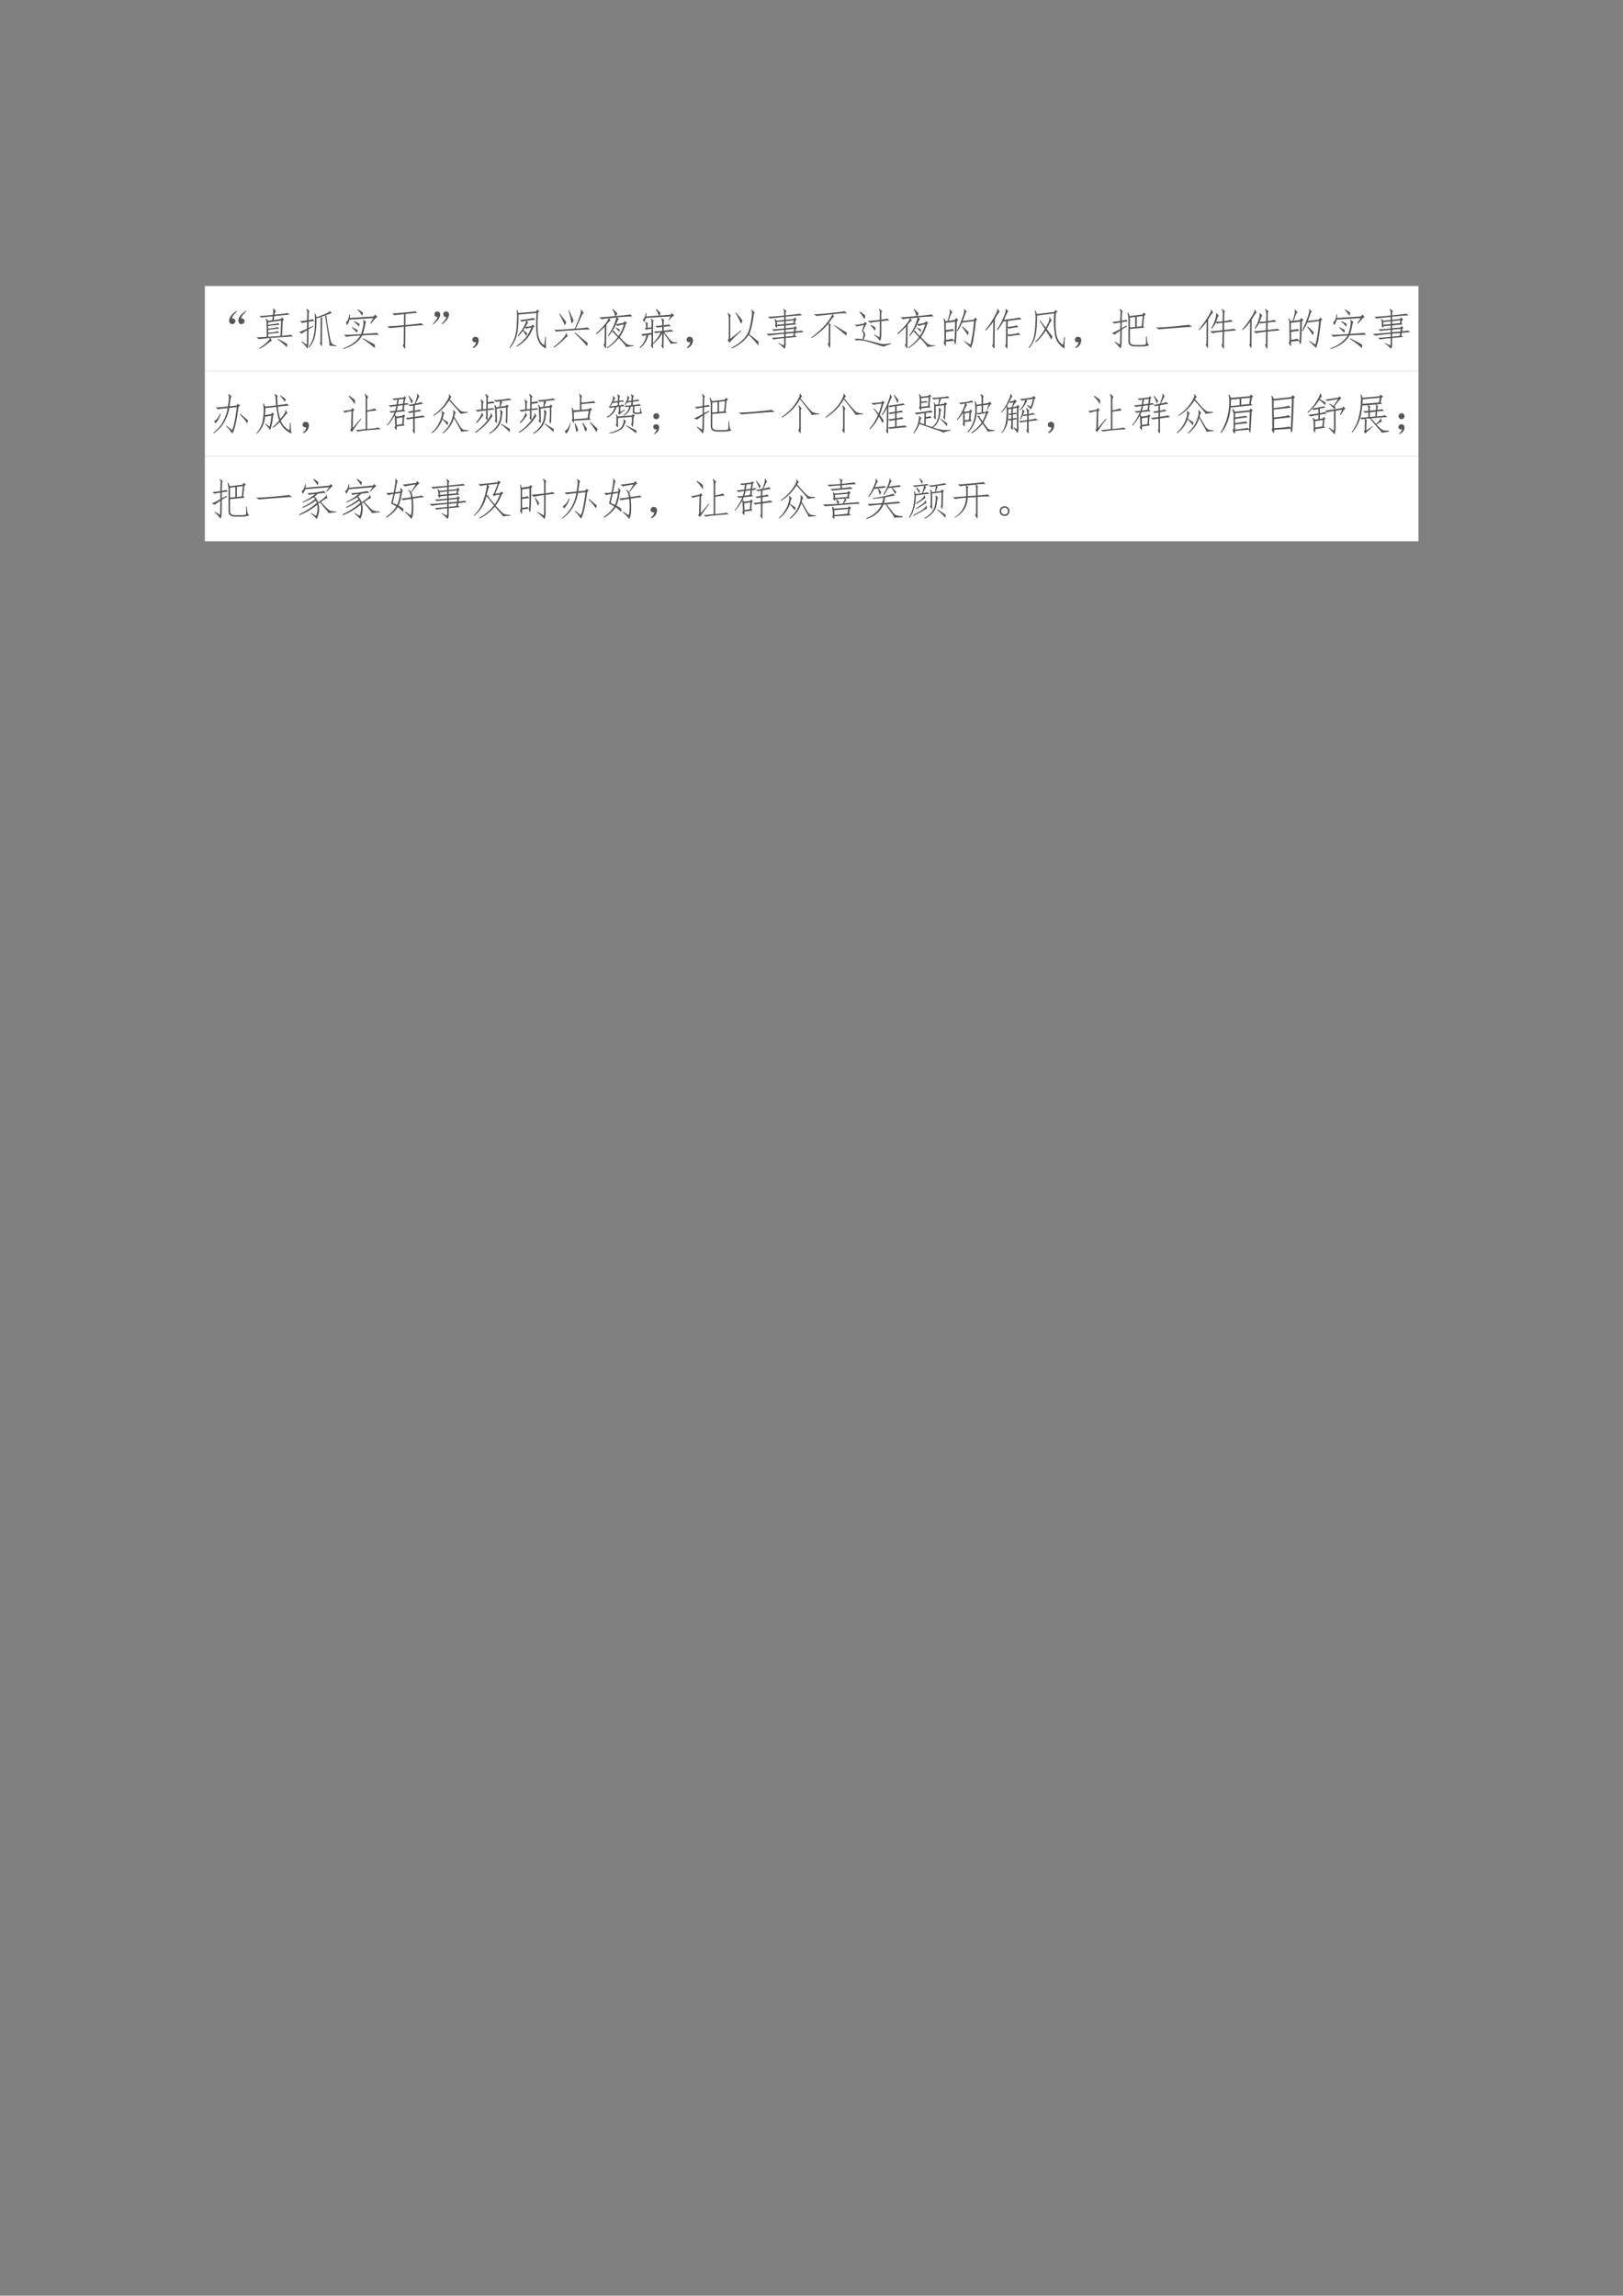 <svg xmlns="http://www.w3.org/2000/svg" xmlns:xlink="http://www.w3.org/1999/xlink" width="793.76" height="1122.56" viewBox="0 0 595.32 841.92"><rect x="0" y="0" width="595.32" height="841.92" fill="#808080" stroke="none"/><clipPath id="a"><path transform="matrix(1 0 0 -1 0 841.92)" d="M0 0h595.32v841.92H0Z" fill-rule="evenodd"/></clipPath><g clip-path="url(#a)"><symbol id="b"><path d="M-2147483500-2147483500Z"/></symbol><use xlink:href="#b" transform="matrix(9 0 0 -9 19327350000 -19327350000)"/></g><clipPath id="c"><path transform="matrix(1 0 0 -1 0 841.92)" d="M0 0h595.32v841.92H0Z" fill-rule="evenodd"/></clipPath><clipPath id="d"><path transform="matrix(1 0 0 -1 0 841.92)" d="M0 0h595.32v841.92H0Z" fill-rule="evenodd"/></clipPath><g clip-path="url(#d)"><use xlink:href="#b" transform="matrix(9 0 0 -9 19327350000 -19327350000)"/></g><clipPath id="e"><path transform="matrix(1 0 0 -1 0 841.92)" d="M0 0h595.32v841.92H0Z" fill-rule="evenodd"/></clipPath><path d="M75.144 136.1h445.15v-31.2H75.144Z" fill="#fff" fill-rule="evenodd"/><clipPath id="f"><path transform="matrix(1 0 0 -1 0 841.92)" d="M0 0h595.32v841.92H0Z" fill-rule="evenodd"/></clipPath><g clip-path="url(#f)"><symbol id="g"><path d="M.066.134C.098.137.118.13.13.114a.063.063 0 0 0 .016-.05.07.07 0 0 0-.032-.047C.098.004.078 0 .055.005a.084.084 0 0 0-.047.043.12.12 0 0 0 0 .074c.01.029.025.055.043.079.02.026.047.05.078.074.031.023.05.034.055.031C.19.303.182.29.156.266A.365.365 0 0 1 .102.209.282.282 0 0 1 .066.134m.211 0C.31.137.33.13.34.114a.063.063 0 0 0 .015-.05.07.07 0 0 0-.03-.047C.308.004.288 0 .264.005A.084.084 0 0 0 .22.048a.12.12 0 0 0 0 .074c.01.029.024.055.043.079.02.026.047.05.078.074.031.023.05.034.055.031C.402.303.393.29.367.266A.365.365 0 0 1 .313.209.282.282 0 0 1 .277.134Z"/></symbol><symbol id="h"><path d="m.559.684.023.035.047-.051L.602.641.586.297c.096.008.163.016.2.023L.84.281A22.691 22.691 0 0 1 .32.246l.032-.07C.342.18.307.16.25.113A.963.963 0 0 0 .074 0L.063.016c.062.036.12.08.171.129.055.052.078.085.07.101A9.898 9.898 0 0 1 .052.22L0 .262c.057 0 .135.004.234.011L.23.56a.287.287 0 0 1-.02.125l.013.011.043-.054.093.011.012.09A4.097 4.097 0 0 1 .11.715L.063.75c.062.003.166.012.312.027.005.04.008.067.008.082a.107.107 0 0 1-.008.055l.012.012.058-.063A.382.382 0 0 1 .422.824.688.688 0 0 1 .41.781c.164.016.266.029.305.04L.758.78C.716.781.599.77.406.746L.395.656l.164.028M.266.55C.393.566.47.578.5.586L.535.55a6.094 6.094 0 0 1-.27-.028V.461a1.5 1.5 0 0 1 .223.035L.52.461A5.905 5.905 0 0 1 .27.434V.367C.392.38.466.392.492.402L.52.367.27.34V.273l.28.02.016.352-.3-.04V.551M.488.227C.572.185.643.146.703.109A.59.59 0 0 0 .7.031 1.602 1.602 0 0 1 .48.215l.008.012Z"/></symbol><symbol id="i"><path d="M.402.7c0-.162-.01-.292-.03-.391A.624.624 0 0 0 .23.023L.22.035c.039.06.067.113.086.16.018.05.032.106.043.168.01.065.015.145.015.239.003.093 0 .161-.008.203l.016.004.031-.082C.48.75.551.776.613.805.678.833.707.853.7.863l.008.004.043-.05-.059-.02a13.547 13.547 0 0 0-.09-.035l.04-.016C.635.743.633.733.633.715L.656.55.7.309C.712.239.725.185.74.149.75.111.79.086.854.073L.852.054A1.591 1.591 0 0 1 .699.07a.771.771 0 0 1-.023.192l-.078.5L.5.727.543.699C.533.691.529.671.531.637L.527.113c0-.05-.005-.066-.015-.05L.477.129C.49.139.495.16.492.195l.004.528L.402.699M.062.172l.11-.078C.177.09.18.104.18.133l.004.289A.771.771 0 0 1 .063.344L0 .383C.031.39.092.417.184.46v.152A.63.63 0 0 1 .074.59L.02.633c.041.002.096.009.164.02l.004.132A.28.28 0 0 1 .171.91l.012.008.058-.063C.227.85.22.825.222.777L.22.657c.05.007.08.015.093.023l.04-.043a1.093 1.093 0 0 1-.133-.02v-.14l.105.05.008-.015L.219.445.215.141A.385.385 0 0 0 .195 0C.165.047.117.1.055.16l.007.012Z"/></symbol><symbol id="j"><path d="M.457.348C.665.36.771.37.773.375L.824.328A5.512 5.512 0 0 1 .441.312C.361.168.215.063.004 0L0 .016C.18.08.313.178.398.309A2.621 2.621 0 0 1 .07.28L.02.328C.113.326.245.331.414.344c.016.052.029.101.04.148.01.047.015.084.015.11C.47.63.469.65.46.664l.008.012.066-.059C.525.62.515.592.504.535A1.963 1.963 0 0 0 .457.348M.148.676A.347.347 0 0 0 .09.546L.066.614c.04.029.066.09.079.184H.16L.156.715.707.75l.027.043.055-.05A.848.848 0 0 1 .641.581L.625.594l.07.117L.148.676M.73.016C.681.068.587.14.45.234l.01.012C.553.2.643.151.73.102V.016M.438.762a.707.707 0 0 1-.106.14L.34.914C.382.888.422.862.46.836A.483.483 0 0 0 .438.762M.207.504.332.44A.247.247 0 0 0 .32.371.886.886 0 0 1 .2.492l.007.012m.172.074A.717.717 0 0 0 .367.512a.572.572 0 0 1-.12.117L.261.64C.314.615.352.594.379.578Z"/></symbol><symbol id="k"><path d="M.352.078C.37.091.378.124.375.176l.004.332L.05.477 0 .52C.042.517.168.525.379.543l.004.254A7.396 7.396 0 0 1 .16.773L.113.816c.05 0 .144.007.282.02.138.013.22.023.246.031L.687.824C.641.824.551.816.418.801L.414.547C.651.57.772.585.777.59L.828.543C.776.543.638.533.414.512L.41.07C.413.03.41.005.398 0L.352.078Z"/></symbol><symbol id="l"><path d="M.118.167C.09.167.07.173.06.187a.09.09 0 0 0-.016.05c.003.02.01.036.024.047.015.013.035.015.058.008a.06.06 0 0 0 .047-.04.095.095 0 0 0-.004-.07A.227.227 0 0 0 .13.108.497.497 0 0 0 .056.034C.027.01.01 0 .006.003 0 .005.008.018.032.042c.023.023.04.043.05.058l.035.067m.204 0c-.029 0-.049.006-.059.02a.09.09 0 0 0-.016.05c.003.02.01.036.024.047.015.013.035.015.058.008a.06.06 0 0 0 .047-.04.095.095 0 0 0-.004-.07.227.227 0 0 0-.039-.074A.497.497 0 0 0 .26.034C.23.01.214 0 .21.003.202.005.211.018.235.042c.023.023.04.043.05.058.01.018.023.04.036.067Z"/></symbol><symbol id="m"><path d="M.085.137a.072.072 0 0 0-.047 0 .063.063 0 0 0-.031.027.071.071 0 0 0-.004.04c.002.012.009.024.02.034.01.01.021.017.034.02A.083.083 0 0 0 .1.254.058.058 0 0 0 .14.219.093.093 0 0 0 .146.152.186.186 0 0 0 .12.078.208.208 0 0 0 .026 0l-.02.016a.21.21 0 0 1 .055.05c.01.016.018.04.024.07Z"/></symbol><symbol id="n"><path d="m.617.852.02.043.05-.036-.03-.035L.647.551C.648.467.652.393.66.328A.48.48 0 0 1 .71.172.272.272 0 0 1 .8.074l.024.192H.84A1.62 1.62 0 0 1 .844 0a.33.33 0 0 0-.145.117.491.491 0 0 0-.07.2C.619.391.613.47.613.55l.008.265-.41-.035C.21.682.208.594.203.516A1 1 0 0 0 .16.27.701.701 0 0 0 .008.004L0 .02a.84.84 0 0 1 .121.234c.026.078.042.168.047.27C.173.624.176.7.176.75.176.8.173.846.168.89l.008.005L.21.816l.406.036M.371.5a.519.519 0 0 1 .14.02l.024.03.043-.038L.547.48a.803.803 0 0 0-.16-.27.92.92 0 0 0-.211-.163L.164.062c.07.045.134.1.191.165.06.065.11.15.149.253A.327.327 0 0 1 .39.453L.363.484.32.422C.354.396.384.372.41.348A.23.23 0 0 0 .387.289a.91.91 0 0 1-.078.117.67.67 0 0 0-.11-.129L.191.293C.243.358.29.426.328.496c.04.073.057.12.055.14A.346.346 0 0 1 .289.614l-.05.04C.287.657.352.666.433.68c.08.013.12.022.12.027L.599.66C.558.66.492.652.398.637L.434.59A.148.148 0 0 1 .398.547L.371.5Z"/></symbol><symbol id="o"><path d="M.633.879.695.8C.682.8.663.772.637.715L.512.438c.172.013.261.023.27.03l.05-.05a4.611 4.611 0 0 1-.387-.02 4.966 4.966 0 0 1-.383-.03l-.05.046c.041-.008.2 0 .476.024.055.13.094.229.117.296.024.07.03.118.016.141l.012.004M0 .019a1.165 1.165 0 0 1 .242.227c.034.042.046.07.035.086L.293.34.328.254C.318.262.286.238.234.184A1.446 1.446 0 0 0 .008 0L0 .02m.766.015c-.05.068-.144.168-.282.3l.012.013c.13-.11.227-.19.29-.239a.286.286 0 0 0-.02-.074M.414.551a2.134 2.134 0 0 1-.07.3l.011.012.106-.238A.218.218 0 0 0 .414.551M.258.51C.24.567.198.653.133.77L.148.78A9.45 9.45 0 0 1 .29.59.35.35 0 0 0 .258.512Z"/></symbol><symbol id="p"><path d="M.543.441A.257.257 0 0 0 .535.38.729.729 0 0 1 .45.477l.008.011A1.28 1.28 0 0 0 .543.441M.457.555A.663.663 0 0 0 .375.41h.047c0-.008.005-.02.016-.035C.45.359.476.332.515.293c.052.07.093.158.125.262A.418.418 0 0 1 .496.52L.457.555m.004.007c.065.01.124.023.176.036l.02.035.054-.04L.684.567a.974.974 0 0 0-.141-.3C.632.172.689.117.715.102A.332.332 0 0 1 .867.078V.063L.687.038C.688.05.674.07.648.102.625.135.583.182.523.242a1.1 1.1 0 0 0-.265-.23L.25.027C.346.092.43.172.5.266A.987.987 0 0 0 .426.34C.4.374.38.392.367.395A9.177 9.177 0 0 0 .29.289L.273.301c.097.135.16.273.192.414L.305.699l.03-.054a.347.347 0 0 1-.034-.02A2.122 2.122 0 0 1 .238.551L.23.05C.23.01.225 0 .215.016L.172.09c.016.008.023.026.023.055L.2.508A1.84 1.84 0 0 0 .012.332L0 .348C.078.42.147.493.207.566c.06.076.086.12.078.133A1.117 1.117 0 0 1 .13.676L.074.723C.114.72.234.729.437.75a.394.394 0 0 1-.062.156l.012.012.105-.11A1.144 1.144 0 0 1 .453.75c.2.018.311.031.332.04l.05-.048A6.23 6.23 0 0 1 .48.72l.047-.04a.06.06 0 0 1-.03-.034A3.611 3.611 0 0 0 .46.562Z"/></symbol><symbol id="q"><path d="M.52.349A.957.957 0 0 0 .309.103V.044C.309.01.303 0 .293.013L.258.076a.075.075 0 0 1 .015.058v.192L.2.314A.482.482 0 0 0 .012.017L0 .029c.086.08.138.174.156.28A.222.222 0 0 1 .082.29L.035.333l.238.032v.093L.18.447.156.43.121.466l.027.016v.054a.23.23 0 0 1-.015.079L.14.622.195.58C.185.574.181.557.184.53V.482l.09.011V.6C.275.641.27.669.257.685L.27.693.324.642C.314.634.31.608.31.564V.126c.065.065.123.147.175.246a.715.715 0 0 1-.12-.015L.32.396C.357.396.423.4.52.41v.09A.917.917 0 0 1 .402.486L.363.525C.408.525.46.529.52.536v.079a.195.195 0 0 1-.024.078l.008.011L.57.661C.56.654.555.634.555.603V.54c.07.008.11.015.12.02L.72.517C.685.517.63.513.555.505v-.09c.101.01.16.019.175.024L.781.396C.753.398.681.393.566.38.634.29.677.233.696.212A.438.438 0 0 1 .75.165a.306.306 0 0 1 .117-.02V.127L.711.115a.225.225 0 0 1-.04.074C.649.223.61.279.556.36L.55.036C.55.013.546.004.535.01L.5.064a.09.09 0 0 1 .016.05L.52.35m-.372.36A.379.379 0 0 0 .102.61L.074.669C.105.69.13.741.144.822H.16L.152.743l.29.02a.566.566 0 0 1-.067.14l.012.012C.42.885.453.852.484.818L.457.763l.262.02.023.035L.797.77A.48.48 0 0 1 .676.65L.664.66l.05.082L.149.708Z"/></symbol><symbol id="r"><path d="M.715.156a.547.547 0 0 0-.008-.09C.668.124.597.204.492.31A.901.901 0 0 0 .105 0L.094.016C.206.073.298.139.37.215a.557.557 0 0 1 .145.273c.023.107.039.196.046.266C.57.827.566.87.547.883l.012.012.074-.079C.617.816.607.792.602.742A1.808 1.808 0 0 0 .57.56 1.486 1.486 0 0 0 .504.324c.07-.054.14-.11.21-.168m-.39.246A2.916 2.916 0 0 1 .047.13l-.04.05C.022.202.03.226.032.255v.441A.259.259 0 0 1 0 .813L.008.82.082.754C.069.746.064.72.066.68V.219l.246.195.012-.012m.02.243A.165.165 0 0 0 .313.566C.285.636.242.721.182.82l.012.008C.271.74.32.678.344.645Z"/></symbol><symbol id="s"><path d="M.688.563.44.538V.473l.192.02.023.03.047-.039L.676.461.668.402c.073.008.121.015.144.02l.036-.04C.816.383.754.377.66.364L.652.31.695.273.441.25V.113A.208.208 0 0 0 .414 0a.695.695 0 0 1-.14.125L.28.137.395.078c.01.029.014.057.011.086v.082A2.11 2.11 0 0 1 .164.215L.121.254c.04 0 .134.008.285.023v.067a4.995 4.995 0 0 1-.355-.04L0 .345c.04 0 .174.01.406.031v.063L.164.413.125.45C.159.447.253.453.406.47v.066L.242.52C.242.499.241.487.238.484.236.482.221.497.195.531c.01.016.013.04.008.07a.215.215 0 0 1-.02.079L.2.687.234.648l.172.016v.07C.206.714.098.701.082.695L.035.738c.055 0 .179.01.371.028v.058a.179.179 0 0 1-.023.094L.39.926.46.867C.448.857.44.84.44.813V.77C.637.79.746.803.77.809l.046-.04C.783.77.658.76.441.74V.667l.184.02.023.035.047-.047-.027-.02L.652.594.687.563M.617.59.63.656.44.636V.575L.617.59M.63.398l.008.063L.44.44V.383L.63.398M.617.301l.008.062L.441.348V.28l.176.02M.242.555.406.57v.063L.238.617.242.555Z"/></symbol><symbol id="t"><path d="M.82.803A2.237 2.237 0 0 1 .488.776l.04-.05C.52.725.51.72.5.71A2.43 2.43 0 0 1 .402.58L.45.535C.441.529.437.508.437.47L.434.085C.436.025.43 0 .418.01L.375.096C.393.104.401.13.398.171L.402.46a.302.302 0 0 1-.007.105A1.595 1.595 0 0 0 .008.233L0 .25c.076.05.161.122.258.218.099.1.174.202.226.309a19.69 19.69 0 0 1-.37-.039L.061.78c.055-.003.181.006.38.027.197.021.305.035.324.043L.82.803M.816.354A.726.726 0 0 0 .801.288C.723.358.63.435.523.518L.527.53C.645.46.741.4.817.354Z"/></symbol><symbol id="u"><path d="M.242.57.293.527.262.5.203.367C.237.328.253.296.25.27A.237.237 0 0 0 .207.164C.35.133.458.107.531.086A.518.518 0 0 1 .68.059c.026.002.08.009.16.02v-.02A1.133 1.133 0 0 1 .672 0a6.21 6.21 0 0 0-.2.063C.41.083.353.102.298.116a.699.699 0 0 1-.152.028A.224.224 0 0 1 .047.14L0 .176c.065.01.126.008.184-.008.018.05.027.085.027.105C.214.297.2.327.176.363l.043.133A3.469 3.469 0 0 1 .055.465L.008.5c.026 0 .096.01.21.031l.024.04M.465.28l.11-.066a.523.523 0 0 1 .01.082v.285A1.543 1.543 0 0 1 .364.547L.313.59c.039 0 .13.009.273.027v.149C.589.81.58.842.563.863l.011.008.067-.058C.625.804.618.778.62.734V.621c.08.01.126.018.137.024l.05-.04a2.903 2.903 0 0 1-.187-.02V.27A.33.33 0 0 0 .59.129a.503.503 0 0 1-.137.14l.012.012M.235.63a1.172 1.172 0 0 1-.118.164l.016.012C.183.77.22.742.25.719a.206.206 0 0 0-.016-.09M.473.363a.733.733 0 0 1-.106.13l.012.01C.43.474.467.452.489.438A.341.341 0 0 0 .472.363Z"/></symbol><symbol id="v"><path d="M.059.148C.06.07.057.035.047.043L.004.117c.013.01.02.043.02.098L.02.566c0 .04-.007.075-.02.106L.016.68.055.617l.039.004c.02.063.036.116.047.16C.15.826.15.858.137.88l.011.008.063-.07C.2.818.188.801.17.765A27.59 27.59 0 0 0 .118.625l.149.02.02.046L.34.652.309.605A32.798 32.798 0 0 0 .3.316a1.976 1.976 0 0 0-.012-.18C.284.099.28.08.273.083c-.005 0-.015.027-.03.082L.058.148m0 .04c.08.01.129.019.144.027L.25.168c.008.029.012.08.012.156L.27.605.055.578V.414c.08.008.134.016.16.024L.246.395A2.936 2.936 0 0 1 .06.37V.188m.64.464L.727.7l.05-.043-.03-.031A5.31 5.31 0 0 0 .698.254.904.904 0 0 0 .633 0C.599.04.547.089.477.148L.484.16.621.078a3.136 3.136 0 0 1 .082.54L.433.585a1.385 1.385 0 0 0-.109-.2L.31.399C.355.49.39.57.414.637.44.704.458.76.47.805c.01.047.01.075 0 .086L.48.898.54.832C.528.835.516.818.503.782a2.529 2.529 0 0 0-.059-.16L.7.651M.582.363a.554.554 0 0 0-.023-.07 1.9 1.9 0 0 1-.13.191l.012.012C.491.452.538.408.582.363Z"/></symbol><symbol id="w"><path d="M.477.642.414.634A1.323 1.323 0 0 0 .277.431L.262.443c.06.088.112.185.156.289C.465.839.479.9.461.919l.012.008.054-.055A.598.598 0 0 1 .492.81L.43.673C.648.7.767.717.785.728L.832.685a4.945 4.945 0 0 1-.316-.04L.512.51l.105.012c.05.008.084.015.102.023L.762.505A1.899 1.899 0 0 1 .543.47L.512.49V.337a.819.819 0 0 1 .25.035L.805.326A.602.602 0 0 1 .668.314C.608.306.568.299.547.294L.512.318.508.056C.508.012.5 0 .488.021L.453.079c.013.016.02.04.02.07l.004.493M.184.63A1.832 1.832 0 0 0 .016.427L0 .44c.07.083.135.178.195.285.063.11.089.176.078.2l.012.003L.332.85C.324.852.31.839.289.809A2.324 2.324 0 0 1 .22.69L.21.052C.21.016.203.007.188.025L.155.083c.016.01.022.033.02.067l.008.48Z"/></symbol><symbol id="x"><path d="M.84.266A1.214 1.214 0 0 1 .832 0a.423.423 0 0 0-.219.285 1.934 1.934 0 0 0-.023.52L.195.758a2.113 2.113 0 0 0-.03-.446.627.627 0 0 0-.153-.304L0 .02A.63.63 0 0 1 .129.3C.147.406.158.514.16.626a.788.788 0 0 1-.015.246L.16.875.195.793.59.84l.027.047.047-.04L.63.81C.616.619.619.46.64.336.66.214.712.13.793.086l.031.18H.84M.27.645.395.48c.041.073.067.125.078.157.01.034.01.06 0 .082l.011.004.051-.078C.525.639.513.625.5.602L.418.453C.465.385.509.326.551.273L.523.203c-.028.06-.07.13-.125.211a1.175 1.175 0 0 0-.23-.27L.156.16C.237.238.31.335.375.45L.258.636.27.645Z"/></symbol><symbol id="y"><path d="M.738.824.785.785.75.75.727.516.754.48.422.45V.167c0-.057.042-.086.125-.086h.137C.75.082.786.09.789.105c.003.019.004.077.004.176h.016C.81.237.815.195.82.156A.146.146 0 0 1 .863.074.535.535 0 0 0 .68.047H.543c-.099 0-.151.036-.156.11V.68a.645.645 0 0 1-.024.14L.38.828.418.746l.289.035.031.043M.234.47l.114.058.007-.02-.12-.073L.23.156C.23.081.221.03.203 0A1.455 1.455 0 0 1 .07.148L.078.16l.11-.07c.005.018.007.039.007.062L.2.41A.992.992 0 0 1 .074.32L0 .352c.031.007.098.04.2.097v.149A.931.931 0 0 1 .065.574L.016.61c.03.003.092.01.183.024l.004.164a.221.221 0 0 1-.016.11l.008.007.063-.062C.242.849.236.826.238.782L.234.64c.063.01.097.018.102.023L.37.621C.345.621.3.616.234.605V.47m.48.277L.579.73V.5l.113.012.024.234M.543.726.422.712V.484l.121.012v.23Z"/></symbol><symbol id="z"><path d="M.836.059A14.081 14.081 0 0 1 .44.03C.243.016.121.005.074 0L0 .04a8.182 8.182 0 0 1 .762.065L.836.06Z"/></symbol><symbol id="A"><path d="M.398.602A.717.717 0 0 0 .301.46L.289.473a.821.821 0 0 1 .094.21c.02.07.026.114.015.13L.41.824.465.762A.106.106 0 0 1 .434.71.535.535 0 0 0 .402.62l.149.012.004.148a.244.244 0 0 1-.024.13l.012.01.066-.066C.594.85.587.822.59.77L.587.637a.676.676 0 0 1 .148.031L.79.625A2.716 2.716 0 0 1 .586.602V.434c.13.013.206.023.227.03L.867.423C.828.422.734.414.586.398L.582.055C.582.015.577 0 .566.008L.527.082C.543.1.55.128.547.164l.004.23A2.412 2.412 0 0 1 .316.36l-.05.047C.302.404.397.411.55.43v.168C.486.595.447.588.434.578L.398.602M.215.07C.215.026.21.01.203.02L.164.09C.174.105.18.12.18.137l.004.488A.941.941 0 0 0 .012.43L0 .44c.065.076.13.164.195.266.068.102.098.167.09.195l.012.004.039-.082C.328.83.314.818.293.79A6.679 6.679 0 0 0 .219.676L.215.07Z"/></symbol><use xlink:href="#g" transform="matrix(15.96 0 0 -15.96 84.003 118.924)" fill="#565656"/><use xlink:href="#h" transform="matrix(15.96 0 0 -15.96 94.103 127.881)" fill="#565656"/><use xlink:href="#i" transform="matrix(15.96 0 0 -15.96 109.689 127.881)" fill="#565656"/><use xlink:href="#j" transform="matrix(15.96 0 0 -15.96 125.836 128.006)" fill="#565656"/><use xlink:href="#k" transform="matrix(15.96 0 0 -15.96 142.094 127.943)" fill="#565656"/><use xlink:href="#l" transform="matrix(15.96 0 0 -15.96 158.657 118.945)" fill="#565656"/><use xlink:href="#m" transform="matrix(15.96 0 0 -15.96 173.222 127.632)" fill="#565656"/><use xlink:href="#n" transform="matrix(15.96 0 0 -15.96 186.84 127.819)" fill="#565656"/><use xlink:href="#o" transform="matrix(15.96 0 0 -15.96 203.049 127.507)" fill="#565656"/><use xlink:href="#p" transform="matrix(15.96 0 0 -15.96 218.635 127.881)" fill="#565656"/><use xlink:href="#q" transform="matrix(15.96 0 0 -15.96 234.595 127.902)" fill="#565656"/><use xlink:href="#m" transform="matrix(15.96 0 0 -15.96 251.81 127.632)" fill="#565656"/><use xlink:href="#r" transform="matrix(15.96 0 0 -15.96 266.81 127.756)" fill="#565656"/><use xlink:href="#s" transform="matrix(15.96 0 0 -15.96 281.15 127.943)" fill="#565656"/><use xlink:href="#t" transform="matrix(15.96 0 0 -15.96 297.596 127.673)" fill="#565656"/><use xlink:href="#u" transform="matrix(15.96 0 0 -15.96 313.369 127.133)" fill="#565656"/><use xlink:href="#p" transform="matrix(15.96 0 0 -15.96 329.142 127.881)" fill="#565656"/><use xlink:href="#v" transform="matrix(15.96 0 0 -15.96 346.037 127.632)" fill="#565656"/><use xlink:href="#w" transform="matrix(15.96 0 0 -15.96 361.423 128.026)" fill="#565656"/><use xlink:href="#x" transform="matrix(15.96 0 0 -15.96 377.258 127.819)" fill="#565656"/><use xlink:href="#m" transform="matrix(15.96 0 0 -15.96 394.236 127.632)" fill="#565656"/><use xlink:href="#y" transform="matrix(15.96 0 0 -15.96 407.729 127.819)" fill="#565656"/><use xlink:href="#z" transform="matrix(15.96 0 0 -15.96 423.938 120.774)" fill="#565656"/><use xlink:href="#A" transform="matrix(15.96 0 0 -15.96 439.649 127.943)" fill="#565656"/><use xlink:href="#A" transform="matrix(15.96 0 0 -15.96 455.609 127.943)" fill="#565656"/><use xlink:href="#v" transform="matrix(15.96 0 0 -15.96 472.615 127.632)" fill="#565656"/><use xlink:href="#j" transform="matrix(15.96 0 0 -15.96 487.952 128.006)" fill="#565656"/><use xlink:href="#s" transform="matrix(15.96 0 0 -15.96 503.6 127.943)" fill="#565656"/></g><path d="M75.144 167.3h445.15v-31.2H75.144Z" fill="#fff" fill-rule="evenodd"/><clipPath id="B"><path transform="matrix(1 0 0 -1 0 841.92)" d="M0 0h595.32v841.92H0Z" fill-rule="evenodd"/></clipPath><g clip-path="url(#B)"><symbol id="C"><path d="M.375.59A.997.997 0 0 0 .262.27.818.818 0 0 0 .008 0L0 .012c.096.075.17.16.223.254.054.093.092.2.113.32A2.495 2.495 0 0 1 .109.559L.063.602c.044 0 .136.007.277.023.013.07.02.13.023.18.005.052 0 .084-.015.097l.007.012L.43.855C.42.855.41.841.406.813A4.01 4.01 0 0 1 .38.629l.16.016.027.042.055-.042L.586.613C.542.27.493.065.44 0a.93.93 0 0 1-.14.172l.008.012.129-.102C.473.145.51.32.546.609L.375.59M.629.454A8.48 8.48 0 0 1 .805.305a.708.708 0 0 0-.02-.07C.751.291.695.36.617.44L.63.453M.176.461A.417.417 0 0 0 .05.234L.027.293c.055.02.1.078.133.172L.176.46Z"/></symbol><symbol id="D"><path d="M.79.254C.791.137.8.054.815.004A.502.502 0 0 0 .543.27a.788.788 0 0 0-.16-.133L.375.152c.063.052.113.103.152.153a1.582 1.582 0 0 0-.062.312L.21.59A1.69 1.69 0 0 0 .203.43l.14.023.024.035L.414.45.387.422A1.19 1.19 0 0 0 .32.082a.8.8 0 0 1-.117.14l.008.012.094-.07c.018.05.032.133.043.25L.203.391A.553.553 0 0 0 .012 0L0 .008a.62.62 0 0 1 .14.246 1.278 1.278 0 0 1 .02.441L.172.7.207.625l.25.027C.452.717.447.771.445.812a.243.243 0 0 1-.023.102L.43.918.5.868C.49.87.484.852.484.815.487.78.49.726.492.656c.128.016.2.028.215.035L.75.645C.693.645.61.637.5.62.505.527.523.434.555.34a.955.955 0 0 1 .093.125c.021.031.028.058.02.082L.68.55.719.465C.714.473.699.462.676.434L.566.3a.405.405 0 0 1 .2-.219l.007.172H.79M.56.883l.12-.086A.905.905 0 0 0 .66.73C.624.783.586.83.547.875l.012.008Z"/></symbol><symbol id="E"><path d="M.555.496A.84.84 0 0 1 .73.54L.77.492A3.635 3.635 0 0 1 .555.465V.066C.705.08.79.091.809.102l.058-.04A8.278 8.278 0 0 1 .586.04 2.035 2.035 0 0 1 .34.008L.285.043c.04 0 .117.008.235.023V.75a.226.226 0 0 1-.024.117l.012.008.07-.066A.144.144 0 0 1 .555.727v-.23M.41.308.418.293A3.997 3.997 0 0 1 .207 0L.16.04l.024.03.011.407A.613.613 0 0 1 .043.44L0 .481c.034.002.098.012.191.03l.032.04L.262.5.23.473.223.09.41.309M.27.633a1.04 1.04 0 0 1-.141.183L.14.832C.203.788.246.757.27.738a.357.357 0 0 0 0-.105Z"/></symbol><symbol id="F"><path d="m.219.396.14.02.02.03.043-.03L.398.383.387.228.41.193.227.169C.229.11.225.082.215.087L.172.15c.013.01.02.027.02.05L.183.342A.3.3 0 0 1 .176.42 1.04 1.04 0 0 0 .012.19L0 .2c.07.083.129.18.176.292A.351.351 0 0 1 .102.482L.055.517.19.529C.204.576.214.612.22.638a1.101 1.101 0 0 1-.133-.02L.039.654c.034.002.095.009.184.02l.015.112A.632.632 0 0 1 .164.775L.125.81c.029 0 .116.009.262.027l.02.028.038-.036L.422.806.406.696c.037.006.058.01.063.012l.035-.03L.402.66.391.56.426.52.215.498A1.463 1.463 0 0 0 .188.44l.03-.043m.446.3A.948.948 0 0 1 .79.729l.043-.04A3.138 3.138 0 0 1 .641.655V.533C.685.54.72.549.75.56L.793.52A1.16 1.16 0 0 1 .641.498V.392c.114.016.177.026.187.031L.875.384A3.381 3.381 0 0 1 .641.353v-.32C.64.007.635 0 .625.013L.59.076c.013.013.018.04.015.082v.191a.91.91 0 0 1-.128-.02L.43.365c.036.002.095.01.175.023v.105A8.888 8.888 0 0 1 .523.478l-.05.031C.507.512.55.52.605.53v.12a.366.366 0 0 1-.07-.015L.492.665c.026.003.076.012.149.028.023.067.039.114.046.14A.23.23 0 0 1 .696.92l.012.004.04-.07C.74.85.731.836.718.81A6.37 6.37 0 0 1 .664.697M.227.204l.125.02.011.156-.14-.023.004-.153m.027.438a3.35 3.35 0 0 0-.027-.11l.128.02.012.106L.254.642m.02.148A2.433 2.433 0 0 0 .257.677L.37.693l.016.11L.273.79M.57.697a1.28 1.28 0 0 1-.078.175L.504.88.598.76A.305.305 0 0 0 .57.696Z"/></symbol><symbol id="G"><path d="M.422.79C.523.673.586.604.609.581L.676.523C.699.505.75.497.832.5V.48L.66.453C.665.463.647.493.605.54L.41.762A1.143 1.143 0 0 0 .05.406L.044.422c.06.044.116.092.168.144A.999.999 0 0 1 .355.75C.4.82.415.871.402.902l.012.004.05-.074C.453.835.438.82.423.789M.527.387C.597.272.642.197.66.164A.256.256 0 0 1 .72.098a.35.35 0 0 1 .129-.02v-.02L.68.044C.685.053.672.085.64.137L.52.355A.676.676 0 0 0 .262 0L.25.012c.063.054.11.108.145.16a.742.742 0 0 1 .09.2c.023.08.027.135.011.163l.012.008.058-.066C.553.479.54.449.527.387M.257.344c.06-.042.104-.07.13-.086A.275.275 0 0 0 .37.19a1.073 1.073 0 0 1-.117.137.677.677 0 0 0-.242-.32L0 .02a.697.697 0 0 1 .219.332C.245.43.249.484.23.516l.008.011.067-.062C.295.462.286.45.28.43A2.84 2.84 0 0 0 .258.344Z"/></symbol><symbol id="H"><path d="M.293.574.414.59.445.559a7.225 7.225 0 0 1-.172-.02L.297.508C.292.5.289.484.289.46V.316c.057.079.08.13.07.153l.012.004.035-.075C.401.406.383.387.352.34.318.29.275.24.222.187A1.375 1.375 0 0 0 .009.02L0 .04c.107.072.202.162.285.269l-.043.05C.25.37.254.387.254.41v.125a1.8 1.8 0 0 1-.2-.027L.013.547C.05.549.095.553.145.559v.117a.21.21 0 0 1-.016.101L.14.79.199.734A.111.111 0 0 1 .18.668V.562L.259.57v.235a.183.183 0 0 1-.024.101l.012.012.067-.063C.298.845.292.825.292.793V.727c.062.007.103.014.121.02l.04-.04a5.286 5.286 0 0 1-.161-.02V.575m.55.2A4.197 4.197 0 0 1 .599.75l.03-.02C.625.728.619.716.61.695a.55.55 0 0 1-.023-.07l.121.016.02.03.046-.034L.746.605C.746.361.742.235.734.227L.7.28a.23.23 0 0 1 .008.055c.003.018.004.108.004.27L.5.577.504.324C.504.267.5.241.492.246L.453.293c.013.018.018.04.016.066L.46.547c0 .044-.005.08-.016.11l.012.011.04-.059.066.012C.568.665.57.707.57.746A1.026 1.026 0 0 1 .477.734L.43.77a3.179 3.179 0 0 1 .36.042L.843.773M.324.016a.534.534 0 0 1 .18.168.439.439 0 0 1 .074.21.378.378 0 0 1-.004.153l.012.008L.636.5A.618.618 0 0 1 .614.375.45.45 0 0 0 .535.168.545.545 0 0 0 .335 0l-.01.016M.02.258c.044.05.076.094.097.133C.138.43.148.46.148.48L.16.483.191.422C.186.422.171.404.145.367a1.035 1.035 0 0 0-.11-.125L.02.258M.8.109A.836.836 0 0 0 .798.035c-.06.063-.126.123-.2.18L.606.23.801.11Z"/></symbol><symbol id="I"><path d="M.21.3C.217.265.215.248.204.25L.16.313C.173.32.178.346.176.39a4.762 4.762 0 0 1-.008.113.355.355 0 0 1-.012.094l.016.004.031-.063.145.008v.265C.35.86.342.892.324.91l.012.012.066-.063C.387.857.38.835.382.793V.715C.553.73.646.743.66.754L.71.707A4.26 4.26 0 0 1 .384.68V.55l.172.016.027.032.043-.043L.59.527.566.363.598.324.21.301m.34.226L.207.497.211.335l.312.023.028.168M.727.035a1.636 1.636 0 0 1-.153.227L.586.27C.66.202.717.15.754.113A.403.403 0 0 0 .727.035M.133.246C.117.132.083.05.03 0L0 .066C.057.092.098.154.121.25L.133.246M.469.051a.99.99 0 0 1-.063.187L.422.25C.464.187.495.138.516.102A.286.286 0 0 0 .469.05M.242.238A1 1 0 0 0 .31.082.261.261 0 0 0 .262.039 1.55 1.55 0 0 1 .227.23l.015.008Z"/></symbol><symbol id="J"><path d="M.402.637C.447.637.5.64.562.648l.004.075L.47.71A1.227 1.227 0 0 1 .426.652L.41.656c.031.06.05.106.059.137.008.031.008.053 0 .066L.48.867.531.813C.521.813.513.805.508.792L.484.746l.082.008L.57.84a.114.114 0 0 1-.015.055l.007.011.067-.05C.613.852.605.836.605.808L.602.758c.052.008.09.015.113.023L.758.746C.737.746.685.74.602.726L.598.653C.686.66.737.668.75.676L.79.64A3.392 3.392 0 0 1 .636.625L.633.512c0-.024.013-.035.039-.035a.49.49 0 0 1 .086.007C.763.49.766.5.766.516v.066H.78A.66.66 0 0 1 .79.52.174.174 0 0 1 .816.465a.502.502 0 0 0-.152-.02C.617.448.595.467.598.504L.602.62.555.617A.296.296 0 0 0 .39.41L.379.422c.083.057.128.121.133.191a.271.271 0 0 1-.07-.011l-.04.035M.406.629a1.218 1.218 0 0 1-.09-.012L.312.497.414.55.418.535A.718.718 0 0 1 .289.43L.254.469c.013.01.02.02.023.027l.004.117L.223.605A.362.362 0 0 0 .008.363L0 .38a.365.365 0 0 1 .184.223.612.612 0 0 1-.102-.02L.039.625a.84.84 0 0 1 .211.02l.004.07L.137.699A1.188 1.188 0 0 0 .086.63L.07.637c.037.06.059.106.067.14.01.034.01.059 0 .075l.011.007.055-.054C.193.805.185.799.18.789A.789.789 0 0 0 .156.734l.098.012.004.067C.258.854.253.88.242.89L.25.902.313.855C.298.85.292.83.292.793L.289.75a.212.212 0 0 1 .074.016L.403.73A.668.668 0 0 1 .288.72L.285.645c.04.005.068.013.086.023l.035-.04M.258.173C.258.15.254.14.246.14L.207.19C.217.2.223.217.223.246v.117a.221.221 0 0 1-.012.07l.012.008.03-.05.325.023.027.031.043-.039L.618.38A5.088 5.088 0 0 0 .604.168C.603.148.598.143.59.156L.559.211c.01.013.015.023.015.031C.577.25.578.296.578.38L.258.355V.172m-.2-.156c.06.01.122.03.184.062a.223.223 0 0 1 .13.133c.02.06.024.096.01.11l.013.007.05-.055C.437.273.423.245.402.187.382.134.336.09.266.06A.546.546 0 0 0 .062 0L.06.016M.684.07A.307.307 0 0 0 .676.004C.585.074.506.132.437.176l.008.012A3.77 3.77 0 0 1 .684.07Z"/></symbol><symbol id="K"><path d="M.08.113a.072.072 0 0 0-.046 0 .047.047 0 0 0-.027.028.057.057 0 0 0-.004.035.06.06 0 0 0 .015.031.058.058 0 0 0 .028.016.072.072 0 0 0 .046 0 .058.058 0 0 0 .04-.036.1.1 0 0 0 .003-.062.1.1 0 0 0-.02-.05A.174.174 0 0 0 .026 0l-.01.015A.137.137 0 0 1 .08.114M.139.41A.064.064 0 0 0 .12.363a.069.069 0 0 0-.05-.02.064.064 0 0 0-.047.02.064.064 0 0 0-.02.047c0 .021.007.038.02.05.013.014.029.02.047.02.02 0 .038-.006.05-.02A.069.069 0 0 0 .14.41Z"/></symbol><symbol id="L"><path d="M.469.853C.456.848.443.835.429.813.51.714.57.64.61.596A1.12 1.12 0 0 1 .7.501.443.443 0 0 1 .86.462v-.02A.751.751 0 0 1 .691.428C.694.44.603.561.418.79A1.05 1.05 0 0 0 .246.556 1.266 1.266 0 0 0 .008.368L0 .384C.08.441.15.5.207.56c.06.06.11.127.152.203.045.076.062.126.051.152L.422.92.469.853M.438.09C.434.026.43 0 .421.013L.379.079c.016.016.023.043.023.082v.36a.221.221 0 0 1-.02.117L.396.65.457.583a.094.094 0 0 1-.02-.062V.09Z"/></symbol><symbol id="M"><path d="M.625.516c.065.01.103.018.113.023l.04-.035A.988.988 0 0 1 .624.477V.359c.07.013.112.023.125.028l.035-.04a2.628 2.628 0 0 1-.16-.023V.172L.82.195.86.156a3.879 3.879 0 0 1-.208-.02A4.885 4.885 0 0 1 .461.118L.43.145V.039C.432.01.428 0 .418.008l-.04.07c.014.008.02.026.017.055l.007.46A.884.884 0 0 0 .293.43L.281.44a1.462 1.462 0 0 1 .164.344C.471.855.48.897.47.91L.48.914l.04-.07C.514.844.508.837.5.824A31.508 31.508 0 0 0 .437.672V.648c.206.03.318.047.336.055L.82.668A6.443 6.443 0 0 1 .625.641V.516M.301.25a1.81 1.81 0 0 1-.082.148.961.961 0 0 0-.207-.293L0 .117c.078.091.143.197.195.317L.094.586l.011.008.106-.125c.023.054.047.13.07.226A.975.975 0 0 1 .09.668L.043.711C.072.708.151.715.281.73l.02.035.047-.043L.32.69A2.993 2.993 0 0 0 .238.438l.09-.13A.172.172 0 0 0 .301.25M.59.32A1.12 1.12 0 0 1 .473.3l-.04.032L.43.152c.028 0 .082.006.16.016V.32m0 .317A1.317 1.317 0 0 1 .469.613L.438.645.433.488C.46.488.512.496.59.512v.125m0-.164a1.302 1.302 0 0 1-.117-.02l-.04.031V.336c.032.003.084.01.157.02v.117M.57.898C.622.838.656.797.672.773A.695.695 0 0 0 .64.711a1.22 1.22 0 0 1-.082.18L.57.898Z"/></symbol><symbol id="N"><path d="M.031.477C.083.479.155.487.246.5c.094.013.15.022.168.027L.445.484A6.441 6.441 0 0 1 .293.473L.289.379a.539.539 0 0 1 .102.02l.03-.04A3.86 3.86 0 0 0 .29.34L.285.196C.35.172.4.156.434.148c.05.04.086.084.109.133.023.052.038.11.043.176.008.068.005.11-.008.129l.008.008.059-.047C.635.534.626.5.62.445A.457.457 0 0 0 .571.27.368.368 0 0 0 .456.137 1.176 1.176 0 0 1 .68.082a.824.824 0 0 1 .175.004v-.02a.652.652 0 0 1-.167-.05C.69.026.644.046.55.078.457.107.32.154.14.218A.73.73 0 0 0 .016 0L0 .008c.055.08.092.163.113.246.021.083.025.13.012.14l.008.008.058-.05A.07.07 0 0 1 .168.316.649.649 0 0 0 .148.25L.25.21l.008.255a1.373 1.373 0 0 1-.18-.031L.031.477m.153.101C.186.544.182.528.172.531l-.04.055a.14.14 0 0 1 .016.07v.13a.325.325 0 0 1-.02.116l.017.004.039-.062.168.02.015.034.047-.035L.391.836.375.633.398.598.184.578M.469.375A.1.1 0 0 1 .48.438v.164A.312.312 0 0 1 .47.707L.48.715.512.66l.062.008.024.129A1.137 1.137 0 0 1 .468.78l-.042.04a1.33 1.33 0 0 1 .199.011c.096.01.152.018.168.023L.836.813C.78.813.716.808.64.8L.594.668l.113.016.023.035.047-.04-.03-.034A10.786 10.786 0 0 0 .73.332C.728.309.723.307.715.328L.688.375c.01.016.015.034.015.055.003.023.005.096.008.218L.516.625V.379C.52.332.518.314.508.324l-.04.051M.185.73C.249.738.288.743.3.746L.332.715.184.699V.613L.34.63l.015.2-.171-.02V.73m.59-.566C.743.204.694.258.624.328L.633.34C.7.29.75.255.78.234a.362.362 0 0 0-.008-.07Z"/></symbol><symbol id="O"><path d="M.605.645v-.16l.067.011.02.035.042-.047L.707.457a1.529 1.529 0 0 0-.094-.21C.658.186.686.146.7.128A.232.232 0 0 1 .742.094a.885.885 0 0 1 .125-.02v-.02A.738.738 0 0 1 .715.04C.705.057.665.12.594.223A.95.95 0 0 0 .344 0L.332.02a.871.871 0 0 1 .242.23 6.091 6.091 0 0 0-.058.086.143.143 0 0 1-.043.05L.469.403h.054c0-.005.004-.018.012-.039.01-.02.03-.048.059-.082.026.047.05.108.074.184A1.929 1.929 0 0 1 .492.434l-.035.02a.701.701 0 0 0-.195-.43L.246.034c.06.07.104.147.133.23A.794.794 0 0 1 .426.54c0 .096-.004.162-.012.195L.43.742.46.66l.11.016v.133a.136.136 0 0 1-.03.093L.546.91.625.855C.609.845.603.822.605.785V.68L.727.7l.03.03.044-.042A.284.284 0 0 1 .75.627.686.686 0 0 1 .71.544L.696.551.73.664.605.644M.184.267C.186.193.184.158.18.16a.276.276 0 0 0-.043.05c.008.017.011.04.011.071L.145.477A1.193 1.193 0 0 0 .012.305L0 .316C.096.44.16.562.191.687A.576.576 0 0 1 .098.668L.047.703c.036.003.091.01.164.02a.472.472 0 0 1 .133.035L.383.715C.357.715.298.707.207.69L.238.664A.398.398 0 0 1 .207.605L.164.52.18.496l.11.016.023.039.042-.04-.027-.03L.316.32.348.284.184.265M.57.642.46.625c0-.05 0-.103-.003-.16C.48.467.518.473.57.48v.16M.281.313l.012.165L.18.46.184.3.28.313Z"/></symbol><symbol id="P"><path d="M.219.151c.01.02.015.046.015.074v.09A.118.118 0 0 1 .187.303l-.03.032a.509.509 0 0 0-.141-.32L.004.025C.098.12.138.322.125.632A.597.597 0 0 0 .012.49L0 .503c.04.041.07.083.094.125.026.041.053.095.082.16a.329.329 0 0 1 .039.129L.227.92.262.85C.252.85.24.84.23.818A1.07 1.07 0 0 1 .191.741l.094.02.035.03.043-.046A.18.18 0 0 1 .31.69.69.69 0 0 1 .266.616l.09.016.027.035.043-.04L.398.6V.132C.401.082.393.046.375.022a.617.617 0 0 1-.09.11L.293.15.352.112C.359.104.363.108.363.124v.215A.674.674 0 0 1 .27.319V.124C.267.095.262.084.254.092L.219.151m.36-.074C.59.09.597.11.597.139v.145A1.05 1.05 0 0 1 .449.26L.406.296c.026 0 .09.006.192.02V.42a.175.175 0 0 1-.07-.016L.5.428A.578.578 0 0 0 .45.335L.433.342a.503.503 0 0 1 .058.22l.012.003.039-.058A.051.051 0 0 1 .52.483.307.307 0 0 0 .504.44l.094.012v.035a.193.193 0 0 1-.024.094l.012.015L.648.53C.638.52.633.504.633.483V.456c.057.01.091.02.101.027L.785.448A.94.94 0 0 1 .633.424V.32c.088.016.142.027.16.035L.848.315A5.28 5.28 0 0 1 .633.288V.053C.633.014.629 0 .62.01L.578.077m.027.59.07-.04C.692.649.71.708.73.804L.574.783.602.758A.639.639 0 0 1 .547.67.386.386 0 0 0 .426.538L.418.546C.488.613.533.69.551.78A.212.212 0 0 1 .48.76L.433.8c.039.002.134.015.285.039L.75.874.797.823.766.803C.742.681.714.6.68.561a.42.42 0 0 1-.082.09l.007.016M.165.6l.077.012C.25.635.264.673.285.725a.268.268 0 0 1-.07-.023L.19.737a1.085 1.085 0 0 0-.054-.09L.164.6M.27.475c.033.005.057.01.07.016L.363.464V.6L.27.58V.476m0-.12C.3.358.324.364.34.37L.363.346V.46A1.708 1.708 0 0 1 .27.444v-.09M.164.46c.02.002.044.006.07.011v.106L.164.565V.46M.16.342C.176.342.2.345.234.35v.09A.223.223 0 0 1 .195.428l-.03.028L.16.342Z"/></symbol><symbol id="Q"><path d="M.336.064C.339.02.333 0 .32.005l-.043.07c.01.016.019.037.024.063v.32A.458.458 0 0 1 .273.56L.29.568.336.509.664.54l.031.043.051-.047L.715.513A8.068 8.068 0 0 0 .69.06C.69.026.684.016.676.029a.167.167 0 0 0-.02.066 5.094 5.094 0 0 1-.32-.031M.234.603C.211.353.137.158.012.017L0 .029a1.263 1.263 0 0 1 .191.543C.2.652.203.716.203.763c0 .05-.006.094-.02.133l.02.008.04-.078.433.039.02.039.054-.04L.723.83.699.69.74.658.233.603M.336.38a3.4 3.4 0 0 1 .246.035l.04-.039C.584.376.49.365.335.341V.247c.151.021.233.034.246.04L.625.242c-.034 0-.13-.01-.29-.03V.098c.178.02.272.034.282.039l.04-.027C.66.139.667.27.675.505L.336.47V.38M.44.661v.145L.242.786.238.638l.203.023m.22.024L.68.829.477.81V.666l.183.02Z"/></symbol><symbol id="R"><path d="M.063.077C.065.025.06 0 .046.003L.004.08C.017.096.022.122.02.159L.012.737c0 .039-.004.08-.012.125l.012.004.047-.078.398.043.027.043L.543.83.512.796A11.867 11.867 0 0 0 .48.069C.475.029.47.013.46.019.454.02.446.048.438.103L.064.077M.44.124C.45.147.458.37.47.796L.05.749V.577C.259.6.374.62.395.635l.054-.05C.426.585.293.57.051.542l.004-.18C.25.38.363.398.395.417l.05-.051L.06.323V.116c.208.013.32.026.336.039L.44.124Z"/></symbol><symbol id="S"><path d="M.285.484a.652.652 0 0 1 .121.032l.04-.04A4.28 4.28 0 0 1 .285.45V.352l.07.015.019.031.04-.035L.39.332.375.187.402.152.18.117C.182.062.178.037.168.043L.133.102c.01.015.014.035.012.058L.14.273a.272.272 0 0 1-.02.098L.137.38.168.336.25.348v.097L.062.41.02.45c.039.002.115.012.23.03v.098a1.435 1.435 0 0 1-.105-.02L.113.59A1.237 1.237 0 0 0 .012.492L0 .508a1.135 1.135 0 0 1 .242.309.321.321 0 0 1 .047.117l.012.003.031-.066A.1.1 0 0 1 .309.848a.746.746 0 0 1-.024-.04L.415.73A.603.603 0 0 0 .41.664C.387.693.341.734.273.79A1.094 1.094 0 0 0 .121.598a1.448 1.448 0 0 1 .254.047l.04-.032A4.087 4.087 0 0 1 .284.59V.484M.621 0a1.295 1.295 0 0 1-.129.137L.5.152l.102-.07A.25.25 0 0 1 .609.16v.375A1.151 1.151 0 0 1 .45.504L.402.547c.052.002.125.012.22.027A.576.576 0 0 1 .5.691l.004.016A.642.642 0 0 0 .598.652L.703.81.457.766.41.8c.042.002.142.017.3.043l.024.031.043-.043L.75.805A3.078 3.078 0 0 1 .617.64L.645.625a.405.405 0 0 0-.016-.05L.8.604l.023.036.047-.047A.273.273 0 0 1 .821.53a1.833 1.833 0 0 1-.06-.09L.747.45l.05.117L.646.54V.172C.645.083.637.026.62 0M.355.328.175.301.18.156.34.18l.015.148Z"/></symbol><symbol id="T"><path d="M.2.367c.033 0 .094.004.183.012v.11A1.642 1.642 0 0 1 .309.476L.266.516c.033 0 .073.002.117.007v.055C.38.615.373.637.363.645l.008.007L.246.645A2.746 2.746 0 0 0 .215.43C.205.38.185.32.156.25a.868.868 0 0 0-.14-.223L0 .035C.047.1.085.165.113.23.142.298.164.374.18.457c.018.086.028.17.03.25a.867.867 0 0 1-.003.191l.016.004.03-.078.388.035.023.04L.72.851.688.82.667.723l.031-.04L.56.669l.054-.04C.603.635.595.606.59.544c.062.008.1.013.113.016l.04-.04C.712.52.66.517.585.509L.578.395A.916.916 0 0 1 .77.422L.82.379C.781.379.656.369.445.352l.117-.13a.878.878 0 0 1 .07.071.082.082 0 0 1 .028.059h.012L.695.27C.688.275.673.27.652.258A1.174 1.174 0 0 1 .574.207.769.769 0 0 1 .707.086c.02-.01.07-.017.148-.02V.043L.691.02A.444.444 0 0 1 .61.12C.563.173.5.25.418.348L.316.34l.04-.047C.345.29.34.268.34.227L.336.074l.14.094.008-.012A1.63 1.63 0 0 1 .313 0L.28.047c.013.01.02.025.02.043l.004.168A.648.648 0 0 1 .3.336.2.2 0 0 1 .23.324L.198.367m.43.348.02.11L.253.788.25.684l.379.03M.375.653l.059-.03C.42.612.415.6.418.581V.527L.555.54C.565.612.564.654.55.664l.004.004-.18-.016M.551.504.418.488V.383l.125.012.008.109Z"/></symbol><use xlink:href="#C" transform="matrix(15.96 0 0 -15.96 78.143 159.019)" fill="#565656"/><use xlink:href="#D" transform="matrix(15.96 0 0 -15.96 93.973 159.08)" fill="#565656"/><use xlink:href="#m" transform="matrix(15.96 0 0 -15.96 110.947 158.832)" fill="#565656"/><use xlink:href="#E" transform="matrix(15.96 0 0 -15.96 125.822 158.395)" fill="#565656"/><use xlink:href="#F" transform="matrix(15.96 0 0 -15.96 141.901 159.102)" fill="#565656"/><use xlink:href="#G" transform="matrix(15.96 0 0 -15.96 158.23 159.019)" fill="#565656"/><use xlink:href="#H" transform="matrix(15.96 0 0 -15.96 174.249 159.08)" fill="#565656"/><use xlink:href="#H" transform="matrix(15.96 0 0 -15.96 190.329 159.08)" fill="#565656"/><use xlink:href="#I" transform="matrix(15.96 0 0 -15.96 207.157 159.08)" fill="#565656"/><use xlink:href="#J" transform="matrix(15.96 0 0 -15.96 222.55 158.956)" fill="#565656"/><use xlink:href="#K" transform="matrix(15.96 0 0 -15.96 239.587 159.206)" fill="#565656"/><use xlink:href="#y" transform="matrix(15.96 0 0 -15.96 254.524 159.019)" fill="#565656"/><use xlink:href="#z" transform="matrix(15.96 0 0 -15.96 270.853 151.974)" fill="#565656"/><use xlink:href="#L" transform="matrix(15.96 0 0 -15.96 286.746 159.04)" fill="#565656"/><use xlink:href="#L" transform="matrix(15.96 0 0 -15.96 302.826 159.04)" fill="#565656"/><use xlink:href="#M" transform="matrix(15.96 0 0 -15.96 318.906 159.143)" fill="#565656"/><use xlink:href="#N" transform="matrix(15.96 0 0 -15.96 334.986 158.956)" fill="#565656"/><use xlink:href="#O" transform="matrix(15.96 0 0 -15.96 350.941 158.956)" fill="#565656"/><use xlink:href="#P" transform="matrix(15.96 0 0 -15.96 367.208 159.122)" fill="#565656"/><use xlink:href="#m" transform="matrix(15.96 0 0 -15.96 384.307 158.832)" fill="#565656"/><use xlink:href="#E" transform="matrix(15.96 0 0 -15.96 399.181 158.395)" fill="#565656"/><use xlink:href="#F" transform="matrix(15.96 0 0 -15.96 415.261 159.102)" fill="#565656"/><use xlink:href="#G" transform="matrix(15.96 0 0 -15.96 431.59 159.019)" fill="#565656"/><use xlink:href="#Q" transform="matrix(15.96 0 0 -15.96 447.67 159.102)" fill="#565656"/><use xlink:href="#R" transform="matrix(15.96 0 0 -15.96 466.37 158.873)" fill="#565656"/><use xlink:href="#S" transform="matrix(15.96 0 0 -15.96 479.581 159.268)" fill="#565656"/><use xlink:href="#T" transform="matrix(15.96 0 0 -15.96 495.786 159.019)" fill="#565656"/><use xlink:href="#K" transform="matrix(15.96 0 0 -15.96 512.947 159.206)" fill="#565656"/></g><path d="M75.144 198.5h445.15v-31.2H75.144Z" fill="#fff" fill-rule="evenodd"/><clipPath id="U"><path transform="matrix(1 0 0 -1 0 841.92)" d="M0 0h595.32v841.92H0Z" fill-rule="evenodd"/></clipPath><g clip-path="url(#U)"><symbol id="V"><path d="M.441.36A.49.49 0 0 0 .402 0C.372.036.326.08.266.129L.273.14.387.074a.466.466 0 0 1 .027.254 1.484 1.484 0 0 0-.41-.242L0 .109c.154.073.288.16.402.262a.188.188 0 0 1-.02.05A1.418 1.418 0 0 0 .079.255l-.004.02c.107.049.203.11.29.183A.241.241 0 0 1 .335.5a1.885 1.885 0 0 0-.25-.121L.078.395c.115.052.21.112.285.18A1.32 1.32 0 0 1 .23.554L.187.594a2.118 2.118 0 0 1 .376.05L.617.603C.594.602.531.595.43.582A.811.811 0 0 0 .355.52.356.356 0 0 0 .434.383c.065.044.112.08.14.105.031.026.046.047.043.063H.63l.02-.074C.64.479.62.47.588.453A.977.977 0 0 1 .497.391C.546.34.586.299.617.266A.568.568 0 0 1 .7.196a.36.36 0 0 1 .149-.02v-.02l-.18-.02C.671.146.655.169.621.208.59.247.541.303.477.379L.44.359m.282.446.05-.047a.71.71 0 0 1-.132-.13L.625.638.688.73.14.684A.459.459 0 0 0 .082.578L.055.641C.09.659.118.712.137.8h.015L.145.719l.55.05.028.036m-.391.12.11-.077a.435.435 0 0 0-.02-.075A1.189 1.189 0 0 1 .32.914l.012.012Z"/></symbol><symbol id="W"><path d="M.398.238A.785.785 0 0 0 .395.16.84.84 0 0 1 .27.273.749.749 0 0 0 .008.031L0 .051C.104.12.182.2.234.289a.748.748 0 0 1-.117.066c.016.06.033.133.051.22A.598.598 0 0 1 .055.546l-.051.05C.03.596.087.6.176.61.19.688.203.755.21.813c.008.06.006.095-.004.105l.012.008.054-.059C.266.87.257.85.246.805L.211.613l.121.02a.12.12 0 0 1-.008.074l.012.008L.39.652C.383.655.374.634.363.59A10.245 10.245 0 0 0 .34.469a1.058 1.058 0 0 0-.05-.16C.34.277.377.254.397.239M.68.792A2.533 2.533 0 0 1 .434.75L.383.793c.039 0 .142.013.308.039l.028.04.05-.052A.417.417 0 0 1 .712.77 3.187 3.187 0 0 1 .586.61.714.714 0 0 0 .609.507c.128.015.2.027.215.035L.871.5C.83.5.745.49.617.469.627.346.63.249.625.176A.389.389 0 0 0 .582 0a.975.975 0 0 1-.148.156L.44.172l.13-.086C.582.117.59.166.59.234.592.302.59.378.582.461A1.016 1.016 0 0 1 .395.43L.344.473C.37.47.447.479.574.5a.323.323 0 0 1-.023.102.254.254 0 0 1-.04.062L.52.676A.365.365 0 0 0 .578.62L.68.793M.254.324C.27.358.284.4.297.45.31.501.32.551.328.598L.203.578.156.371.254.324Z"/></symbol><symbol id="X"><path d="M.645.621.684.582.648.551a1.168 1.168 0 0 0-.14-.258l.14-.148A.537.537 0 0 1 .7.105.701.701 0 0 1 .848.082v-.02A.69.69 0 0 1 .68.048C.654.083.59.157.488.27.395.16.278.07.141 0L.129.016c.13.07.243.165.34.285a3.75 3.75 0 0 0-.086.105C.354.446.326.482.297.516A.792.792 0 0 0 .012.062L0 .07a.81.81 0 0 1 .23.364C.275.574.3.686.305.77A.764.764 0 0 1 .16.746L.11.79C.155.79.3.803.542.832l.035.04.047-.044L.59.797.5.57l.113.016.032.035M.477.511l-.04.04.032.027.086.219L.328.773.36.73C.35.72.34.694.33.652a8.01 8.01 0 0 1-.032-.12L.34.534C.332.525.344.5.375.457.409.415.447.371.488.324c.037.052.076.128.117.227L.5.535.477.512Z"/></symbol><symbol id="Y"><path d="M.05.219C.054.138.049.107.036.125L0 .191C.013.21.018.24.016.281V.63c0 .052-.004.105-.012.16l.012.004.027-.074.176.027.02.035.046-.035L.258.711C.258.456.254.297.246.234.241.174.234.148.226.156a.212.212 0 0 0-.019.082L.051.218m0 .04a.478.478 0 0 1 .12.02l.04-.04c.005.081.008.15.008.207v.258L.05.68V.5C.12.508.164.517.18.527L.215.48A2.565 2.565 0 0 1 .05.46V.259m.488.668L.61.867C.594.857.587.827.59.777V.59c.105.013.157.025.157.035L.801.578C.76.576.69.568.59.555V.172C.592.092.583.034.563 0a.8.8 0 0 1-.168.148l.007.016.145-.082a.547.547 0 0 1 .008.09V.55A1.944 1.944 0 0 1 .316.51L.262.56c.047 0 .144.009.293.027v.207C.557.848.548.888.527.914L.54.926M.414.305C.394.365.368.425.34.488l.012.008.093-.129a.695.695 0 0 0-.03-.062Z"/></symbol><symbol id="Z"><path d="M.281.45C.284.43.28.42.27.42L.23.457c.01.008.015.029.012.063A.512.512 0 0 1 .23.603L.242.61.273.583l.29.024.03.035.044-.04L.609.577.598.506.62.473.511.47.548.431C.537.431.527.423.52.408A.726.726 0 0 0 .488.36c.198.013.304.022.317.027L.848.349A11.178 11.178 0 0 1 .414.318 70.455 70.455 0 0 1 .047.29L0 .333C.042.331.154.335.336.345a.917.917 0 0 1-.04.11L.282.45M.215.048c.01.013.014.044.012.094a.663.663 0 0 1-.02.137l.016.007.039-.05.316.023.027.035.047-.043-.035-.03L.602.121.645.083.265.06C.266.026.264.008.259.005.255 0 .24.015.215.048m.187.805a.094.094 0 0 1-.02.062l.009.012.07-.039C.443.888.435.871.437.838V.805C.61.824.704.836.72.841L.762.798C.725.798.617.79.437.775V.708c.112.01.179.019.2.024l.047-.04A13.62 13.62 0 0 1 .214.65L.177.689c.039 0 .114.005.226.015v.067A4.263 4.263 0 0 1 .145.747l-.043.04c.049-.003.15.002.3.015v.05m.18-.624L.262.2.266.09l.296.027.02.11M.277.552l.004-.07.278.023.015.07L.277.553M.312.454.38.384.348.345l.109.008C.488.413.503.45.5.466L.312.454Z"/></symbol><symbol id="aa"><path d="M.64.027C.647.04.63.072.595.121.557.171.509.241.449.332L.4.328A.57.57 0 0 0 .007 0L0 .016c.172.062.29.166.355.312A8.04 8.04 0 0 1 .078.301L.035.344a2.97 2.97 0 0 1 .332.02.73.73 0 0 1 .031.124A6.263 6.263 0 0 0 .156.457v.02C.221.484.311.5.426.523.543.55.604.568.609.578l.004.004.055-.047-.04-.004L.442.496a20.516 20.516 0 0 1-.03-.133c.194.019.305.03.331.035L.793.36A10.76 10.76 0 0 1 .477.332L.609.156A.384.384 0 0 1 .676.09.425.425 0 0 1 .84.063V.038L.64.027m-.292.59a.223.223 0 0 0-.035-.07A1.719 1.719 0 0 1 .27.699L.187.688A1.062 1.062 0 0 0 .064.5L.05.508A1.863 1.863 0 0 1 .199.8C.22.853.225.89.215.914l.012.008.05-.07C.27.854.26.846.25.828A6.48 6.48 0 0 1 .203.73c.123.01.194.02.215.028l.039-.04A7.225 7.225 0 0 1 .285.7C.311.663.332.635.348.617m.16.09A.94.94 0 0 0 .41.547L.395.559c.036.054.07.12.101.199.034.08.046.134.035.16l.012.004.05-.063C.584.86.575.852.567.836A2.814 2.814 0 0 1 .523.742C.648.755.73.767.77.777L.8.738A2.622 2.622 0 0 1 .606.715L.695.62A.266.266 0 0 0 .668.566C.65.606.622.655.586.715L.508.707Z"/></symbol><symbol id="ab"><path d="M.535.254C.538.228.533.22.52.23L.484.273C.494.292.5.313.5.34v.219C.5.598.495.633.484.664L.5.668.535.609l.067.008c.007.044.013.087.015.13A7.755 7.755 0 0 0 .504.73L.457.762A2.756 2.756 0 0 1 .82.816L.867.781A7.624 7.624 0 0 1 .637.75L.664.734A.39.39 0 0 1 .625.621l.117.016.02.035.043-.035-.02-.028A8.003 8.003 0 0 0 .777.258C.775.237.771.227.766.227l-.032.05c.008.021.012.051.012.09 0 .042.001.121.004.238L.535.578V.254M.398.723a.234.234 0 0 1-.03-.047A1.313 1.313 0 0 1 .323.59l.11.015.043-.03A241.18 241.18 0 0 0 .16.534C.158.32.11.147.016.02L0 .027C.05.113.08.19.094.254c.015.068.026.138.031.21a.4.4 0 0 1-.012.161l.012.008L.16.566l.14.02c.022.052.037.108.048.168A1.682 1.682 0 0 1 .137.73L.086.762c.073.005.143.011.21.02C.368.788.41.795.423.8L.453.766a.734.734 0 0 1-.09-.008L.398.723M.621.539.668.484A.499.499 0 0 1 .641.348a.392.392 0 0 0-.082-.2A.55.55 0 0 0 .363 0L.355.016C.428.055.485.1.527.152A.402.402 0 0 1 .605.36a.51.51 0 0 1 .008.172L.621.54M.094.082c.117.06.195.105.234.137C.368.25.39.277.395.3h.011L.418.234A1.145 1.145 0 0 1 .32.18 2.035 2.035 0 0 0 .102.066L.094.082m.27.453L.378.477a1.673 1.673 0 0 0-.21-.14L.159.354C.23.402.28.44.305.465.33.49.345.513.348.53l.015.004M.16.238c.076.045.13.081.164.11.034.03.051.056.051.074l.012.004.015-.067A.218.218 0 0 1 .336.32 1.467 1.467 0 0 0 .168.223L.16.238M.844.09A.636.636 0 0 0 .84.02a1.707 1.707 0 0 1-.192.183l.008.012A5.62 5.62 0 0 0 .844.09M.18.723C.21.689.236.66.254.637A.18.18 0 0 0 .23.586 1.372 1.372 0 0 1 .168.71L.18.723m.07.199a.862.862 0 0 0 .07-.07A.131.131 0 0 0 .297.8a.972.972 0 0 1-.059.113L.25.922Z"/></symbol><symbol id="ac"><path d="M.516.083c.018.013.026.043.023.09v.328L.348.49C.342.29.245.135.055.029L.047.04a.542.542 0 0 1 .262.446 2.802 2.802 0 0 1-.25-.028L0 .501C.05.5.154.505.313.521v.144c0 .055-.007.089-.02.102A1.318 1.318 0 0 1 .172.75l-.05.043C.18.794.293.802.46.818c.17.015.253.026.25.031L.76.802A1.716 1.716 0 0 1 .54.79L.586.751C.576.743.572.716.574.67V.54C.73.55.807.56.804.564L.86.517A3.1 3.1 0 0 1 .574.505V.06C.574.016.57 0 .563.013l-.047.07M.348.525l.191.011v.137C.542.743.536.781.523.786L.305.766l.058-.03C.353.728.348.703.348.66V.525Z"/></symbol><symbol id="ad"><path d="M.027.188a.117.117 0 0 0 .086.035A.117.117 0 0 0 .2.187.109.109 0 0 0 .227.114.124.124 0 0 0 .199.035.117.117 0 0 0 .113 0a.117.117 0 0 0-.086.035A.124.124 0 0 0 0 .113c0 .029.01.054.027.074M.055.165a.078.078 0 0 1-.02-.05c0-.022.007-.04.02-.055A.08.08 0 0 1 .113.035.08.08 0 0 1 .172.06c.013.015.02.033.02.054a.078.078 0 0 1-.02.051.08.08 0 0 1-.059.023.08.08 0 0 1-.058-.023Z"/></symbol><use xlink:href="#y" transform="matrix(15.96 0 0 -15.96 77.644 190.219)" fill="#565656"/><use xlink:href="#z" transform="matrix(15.96 0 0 -15.96 93.853 183.174)" fill="#565656"/><use xlink:href="#V" transform="matrix(15.96 0 0 -15.96 109.75 190.343)" fill="#565656"/><use xlink:href="#V" transform="matrix(15.96 0 0 -15.96 125.71 190.343)" fill="#565656"/><use xlink:href="#W" transform="matrix(15.96 0 0 -15.96 141.596 190.343)" fill="#565656"/><use xlink:href="#s" transform="matrix(15.96 0 0 -15.96 157.556 190.343)" fill="#565656"/><use xlink:href="#X" transform="matrix(15.96 0 0 -15.96 173.703 190.156)" fill="#565656"/><use xlink:href="#Y" transform="matrix(15.96 0 0 -15.96 190.71 190.343)" fill="#565656"/><use xlink:href="#C" transform="matrix(15.96 0 0 -15.96 206.046 190.219)" fill="#565656"/><use xlink:href="#W" transform="matrix(15.96 0 0 -15.96 221.507 190.343)" fill="#565656"/><use xlink:href="#m" transform="matrix(15.96 0 0 -15.96 238.61 190.032)" fill="#565656"/><use xlink:href="#E" transform="matrix(15.96 0 0 -15.96 253.477 189.595)" fill="#565656"/><use xlink:href="#F" transform="matrix(15.96 0 0 -15.96 269.437 190.302)" fill="#565656"/><use xlink:href="#G" transform="matrix(15.96 0 0 -15.96 285.646 190.219)" fill="#565656"/><use xlink:href="#Z" transform="matrix(15.96 0 0 -15.96 301.842 190.302)" fill="#565656"/><use xlink:href="#aa" transform="matrix(15.96 0 0 -15.96 317.678 190.28)" fill="#565656"/><use xlink:href="#ab" transform="matrix(15.96 0 0 -15.96 333.388 190.219)" fill="#565656"/><use xlink:href="#ac" transform="matrix(15.96 0 0 -15.96 349.41 190.302)" fill="#565656"/><use xlink:href="#ad" transform="matrix(15.96 0 0 -15.96 366.667 189.221)" fill="#565656"/></g><clipPath id="ae"><path transform="matrix(1 0 0 -1 0 841.92)" d="M0 0h595.32v841.92H0Z" fill-rule="evenodd"/></clipPath><g clip-path="url(#ae)"><symbol id="af"><path d="M-2147483500-2147483500Z"/></symbol><use xlink:href="#af" transform="matrix(15.96 0 0 -15.96 34273838000 -34273838000)" fill="#565656"/></g><clipPath id="ag"><path transform="matrix(1 0 0 -1 0 841.92)" d="M0 0h595.32v841.92H0Z" fill-rule="evenodd"/></clipPath><g clip-path="url(#ag)"><use xlink:href="#af" transform="matrix(15.96 0 0 -15.96 34273838000 -34273838000)" fill="#565656"/></g><clipPath id="ah"><path transform="matrix(1 0 0 -1 0 841.92)" d="M0 0h595.32v841.92H0Z" fill-rule="evenodd"/></clipPath><clipPath id="ai"><path transform="matrix(1 0 0 -1 0 841.92)" d="M0 0h595.32v841.92H0Z" fill-rule="evenodd"/></clipPath><g clip-path="url(#ai)"><use xlink:href="#af" transform="matrix(15.96 0 0 -15.96 34273838000 -34273838000)"/></g><clipPath id="aj"><path transform="matrix(1 0 0 -1 0 841.92)" d="M0 0h595.32v841.92H0Z" fill-rule="evenodd"/></clipPath><g clip-path="url(#aj)"><use xlink:href="#af" transform="matrix(15.96 0 0 -15.96 34273838000 -34273838000)"/></g></svg>